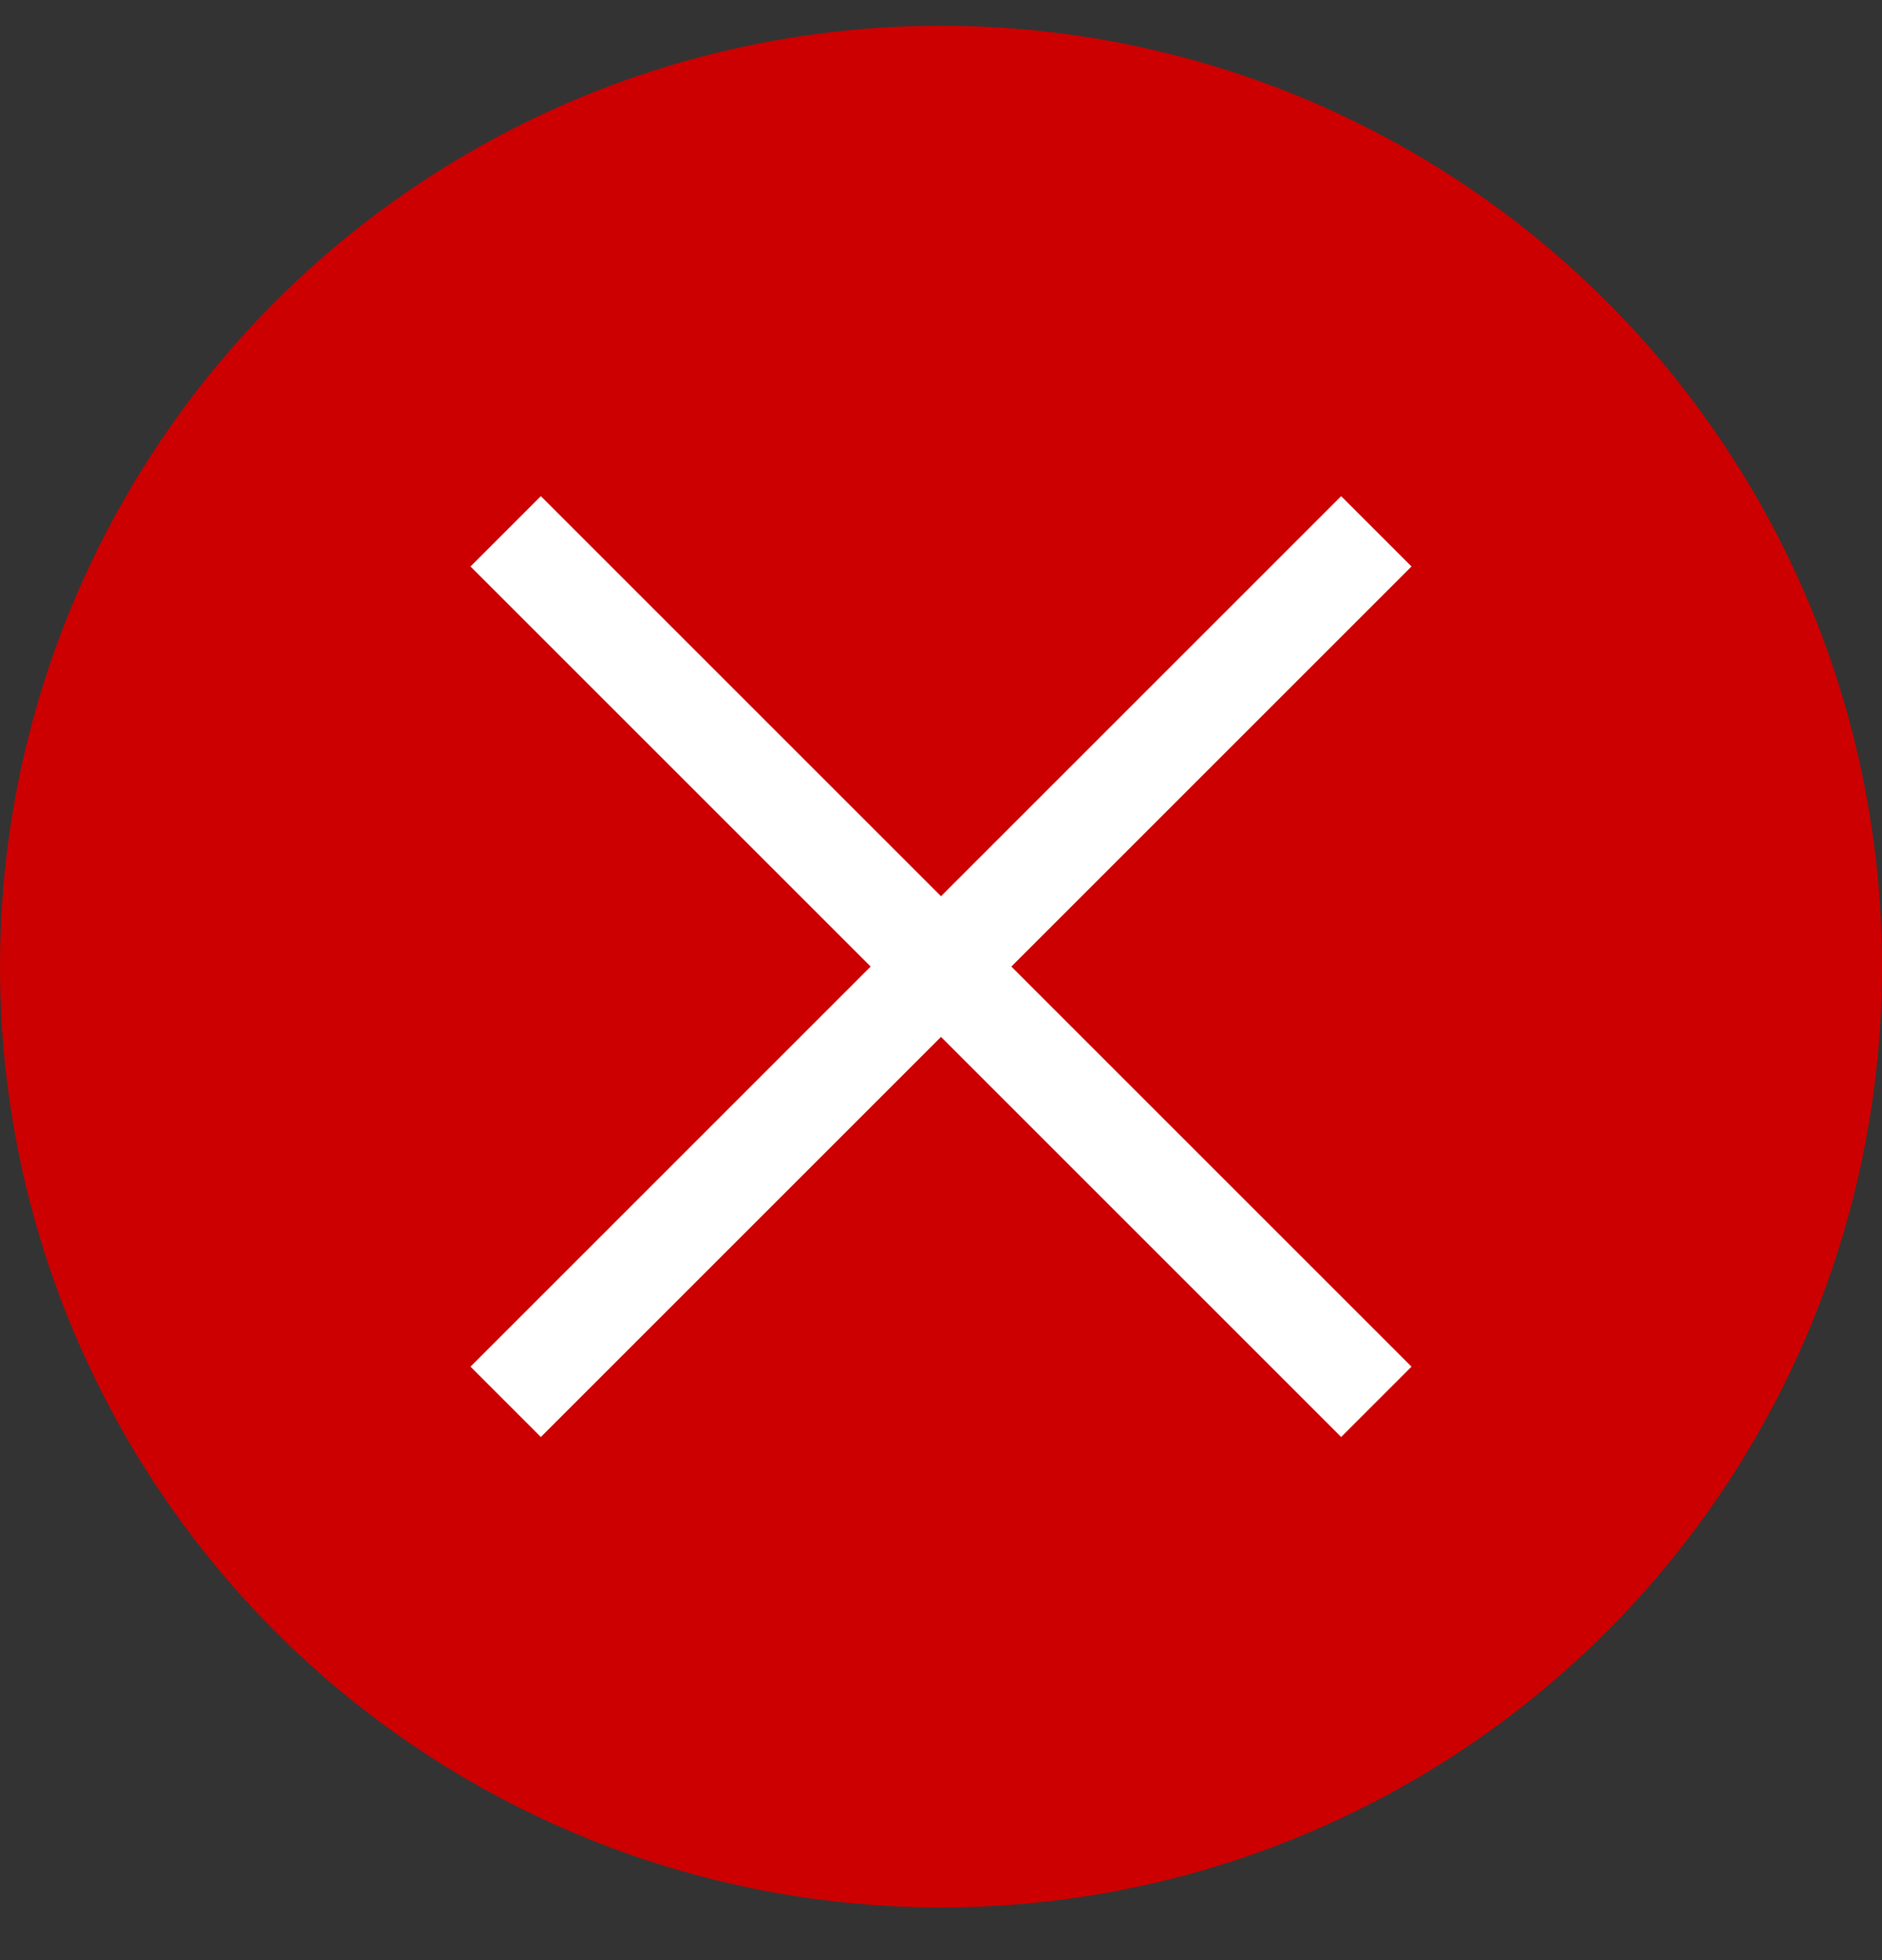 <svg width="24" height="25" viewBox="0 0 24 25" fill="none" xmlns="http://www.w3.org/2000/svg">
<rect x="0" y="0" width="24" height="25" fill="#333333" stroke="none"/>
<circle cx="12" cy="12.328" r="12" fill="#CC0000"/>
<path d="M18 7.225L17.103 6.328L12 11.431L6.897 6.328L6 7.225L11.103 12.328L6 17.431L6.897 18.328L12 13.225L17.103 18.328L18 17.431L12.897 12.328L18 7.225Z" fill="white"/>
</svg>
